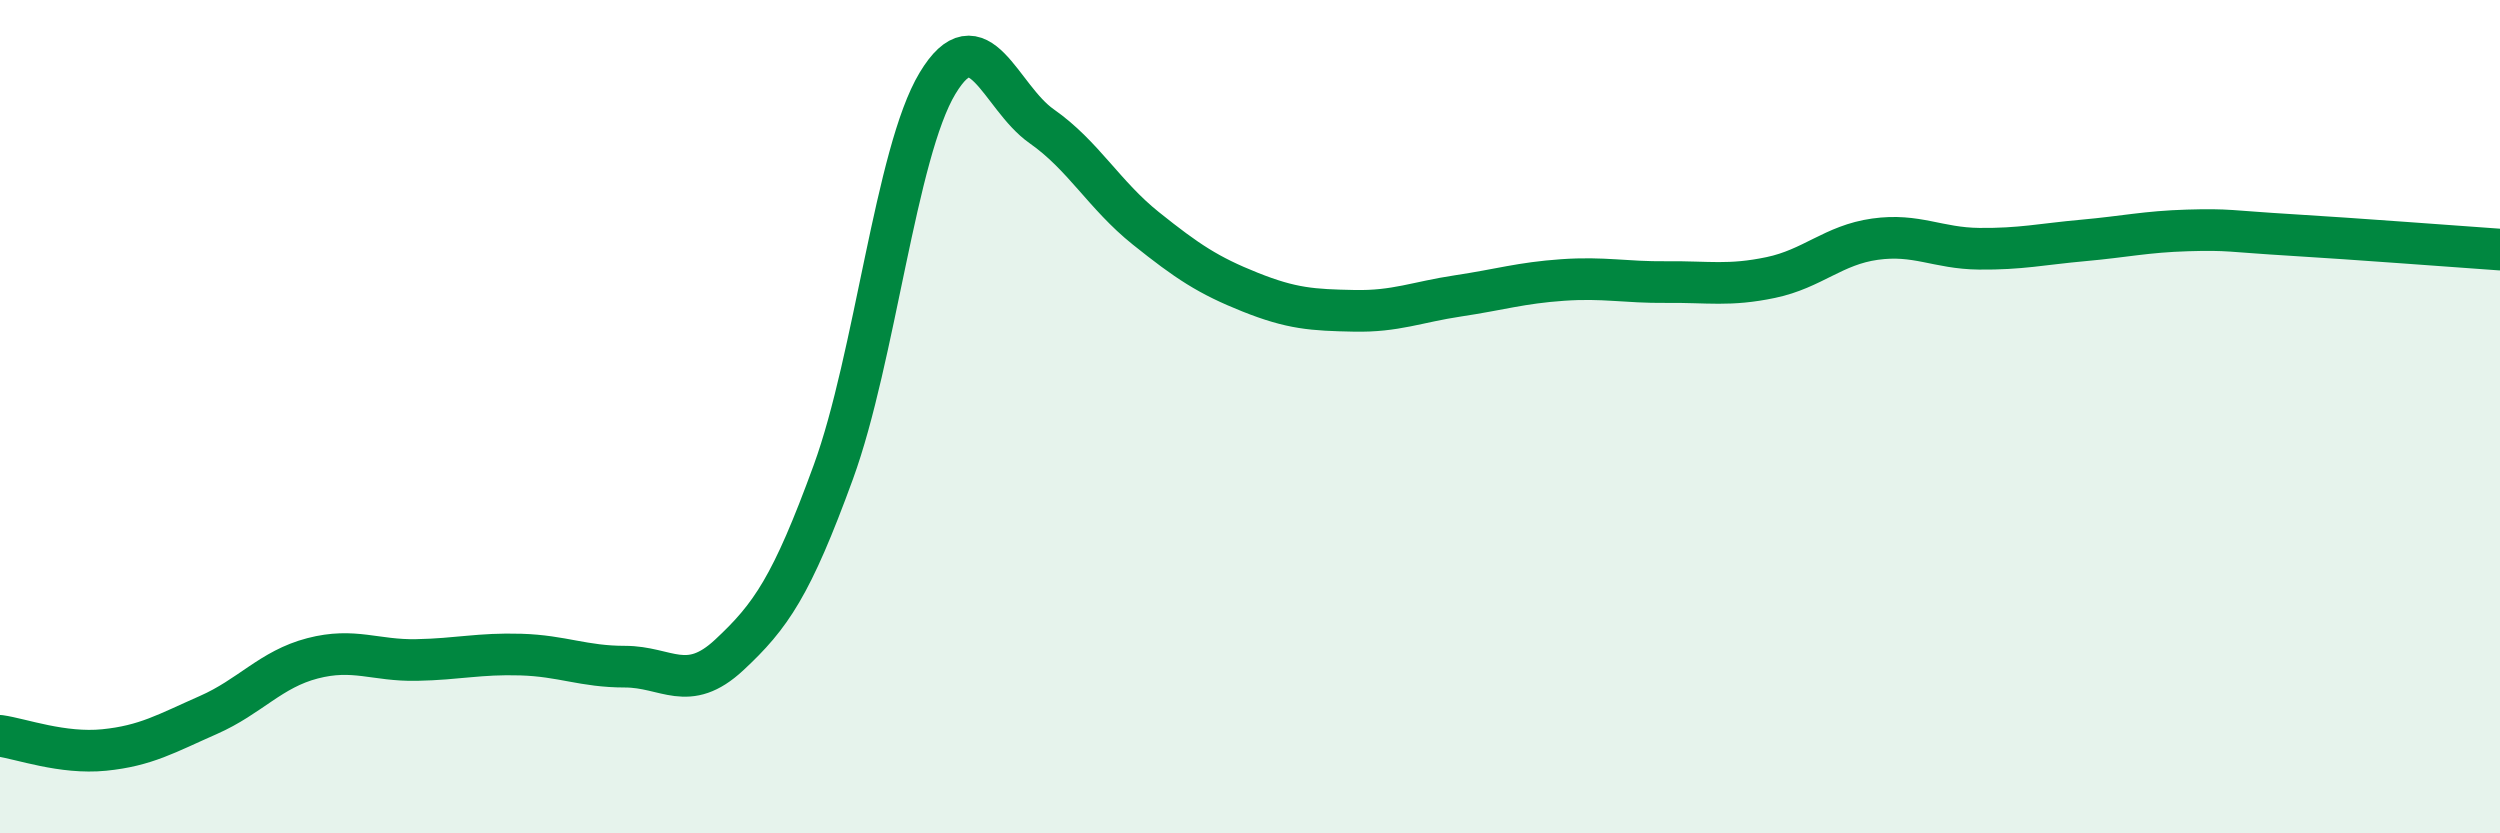 
    <svg width="60" height="20" viewBox="0 0 60 20" xmlns="http://www.w3.org/2000/svg">
      <path
        d="M 0,17.66 C 0.5,17.73 1.5,18.1 2.5,18 C 3.5,17.9 4,17.6 5,17.16 C 6,16.72 6.5,16.06 7.5,15.8 C 8.5,15.54 9,15.86 10,15.84 C 11,15.82 11.5,15.68 12.5,15.71 C 13.5,15.74 14,16 15,16 C 16,16 16.5,16.65 17.5,15.72 C 18.5,14.79 19,14.07 20,11.33 C 21,8.59 21.5,3.66 22.5,2 C 23.5,0.34 24,2.33 25,3.03 C 26,3.73 26.5,4.68 27.5,5.48 C 28.5,6.28 29,6.61 30,7.01 C 31,7.41 31.5,7.44 32.5,7.46 C 33.5,7.48 34,7.25 35,7.1 C 36,6.95 36.5,6.79 37.5,6.72 C 38.5,6.65 39,6.78 40,6.77 C 41,6.76 41.5,6.87 42.5,6.66 C 43.5,6.45 44,5.88 45,5.74 C 46,5.6 46.5,5.96 47.5,5.97 C 48.5,5.98 49,5.86 50,5.77 C 51,5.68 51.5,5.56 52.5,5.53 C 53.5,5.5 53.5,5.55 55,5.64 C 56.5,5.73 59,5.92 60,5.99L60 20L0 20Z"
        fill="#008740"
        opacity="0.1"
        stroke-linecap="round"
        stroke-linejoin="round"
      />
      <path
        d="M 0,17.66 C 0.5,17.73 1.5,18.1 2.5,18 C 3.5,17.9 4,17.6 5,17.16 C 6,16.72 6.5,16.06 7.5,15.8 C 8.5,15.54 9,15.86 10,15.84 C 11,15.82 11.5,15.68 12.5,15.71 C 13.5,15.74 14,16 15,16 C 16,16 16.5,16.65 17.5,15.72 C 18.5,14.79 19,14.07 20,11.33 C 21,8.59 21.5,3.66 22.5,2 C 23.5,0.34 24,2.33 25,3.03 C 26,3.73 26.5,4.68 27.5,5.48 C 28.5,6.28 29,6.61 30,7.01 C 31,7.41 31.5,7.44 32.5,7.46 C 33.5,7.48 34,7.25 35,7.1 C 36,6.95 36.5,6.79 37.5,6.72 C 38.5,6.65 39,6.78 40,6.77 C 41,6.76 41.5,6.87 42.5,6.66 C 43.5,6.45 44,5.88 45,5.74 C 46,5.6 46.5,5.96 47.5,5.97 C 48.5,5.98 49,5.86 50,5.77 C 51,5.68 51.5,5.56 52.5,5.53 C 53.5,5.5 53.5,5.55 55,5.64 C 56.5,5.73 59,5.92 60,5.99"
        stroke="#008740"
        stroke-width="1"
        fill="none"
        stroke-linecap="round"
        stroke-linejoin="round"
      />
    </svg>
  